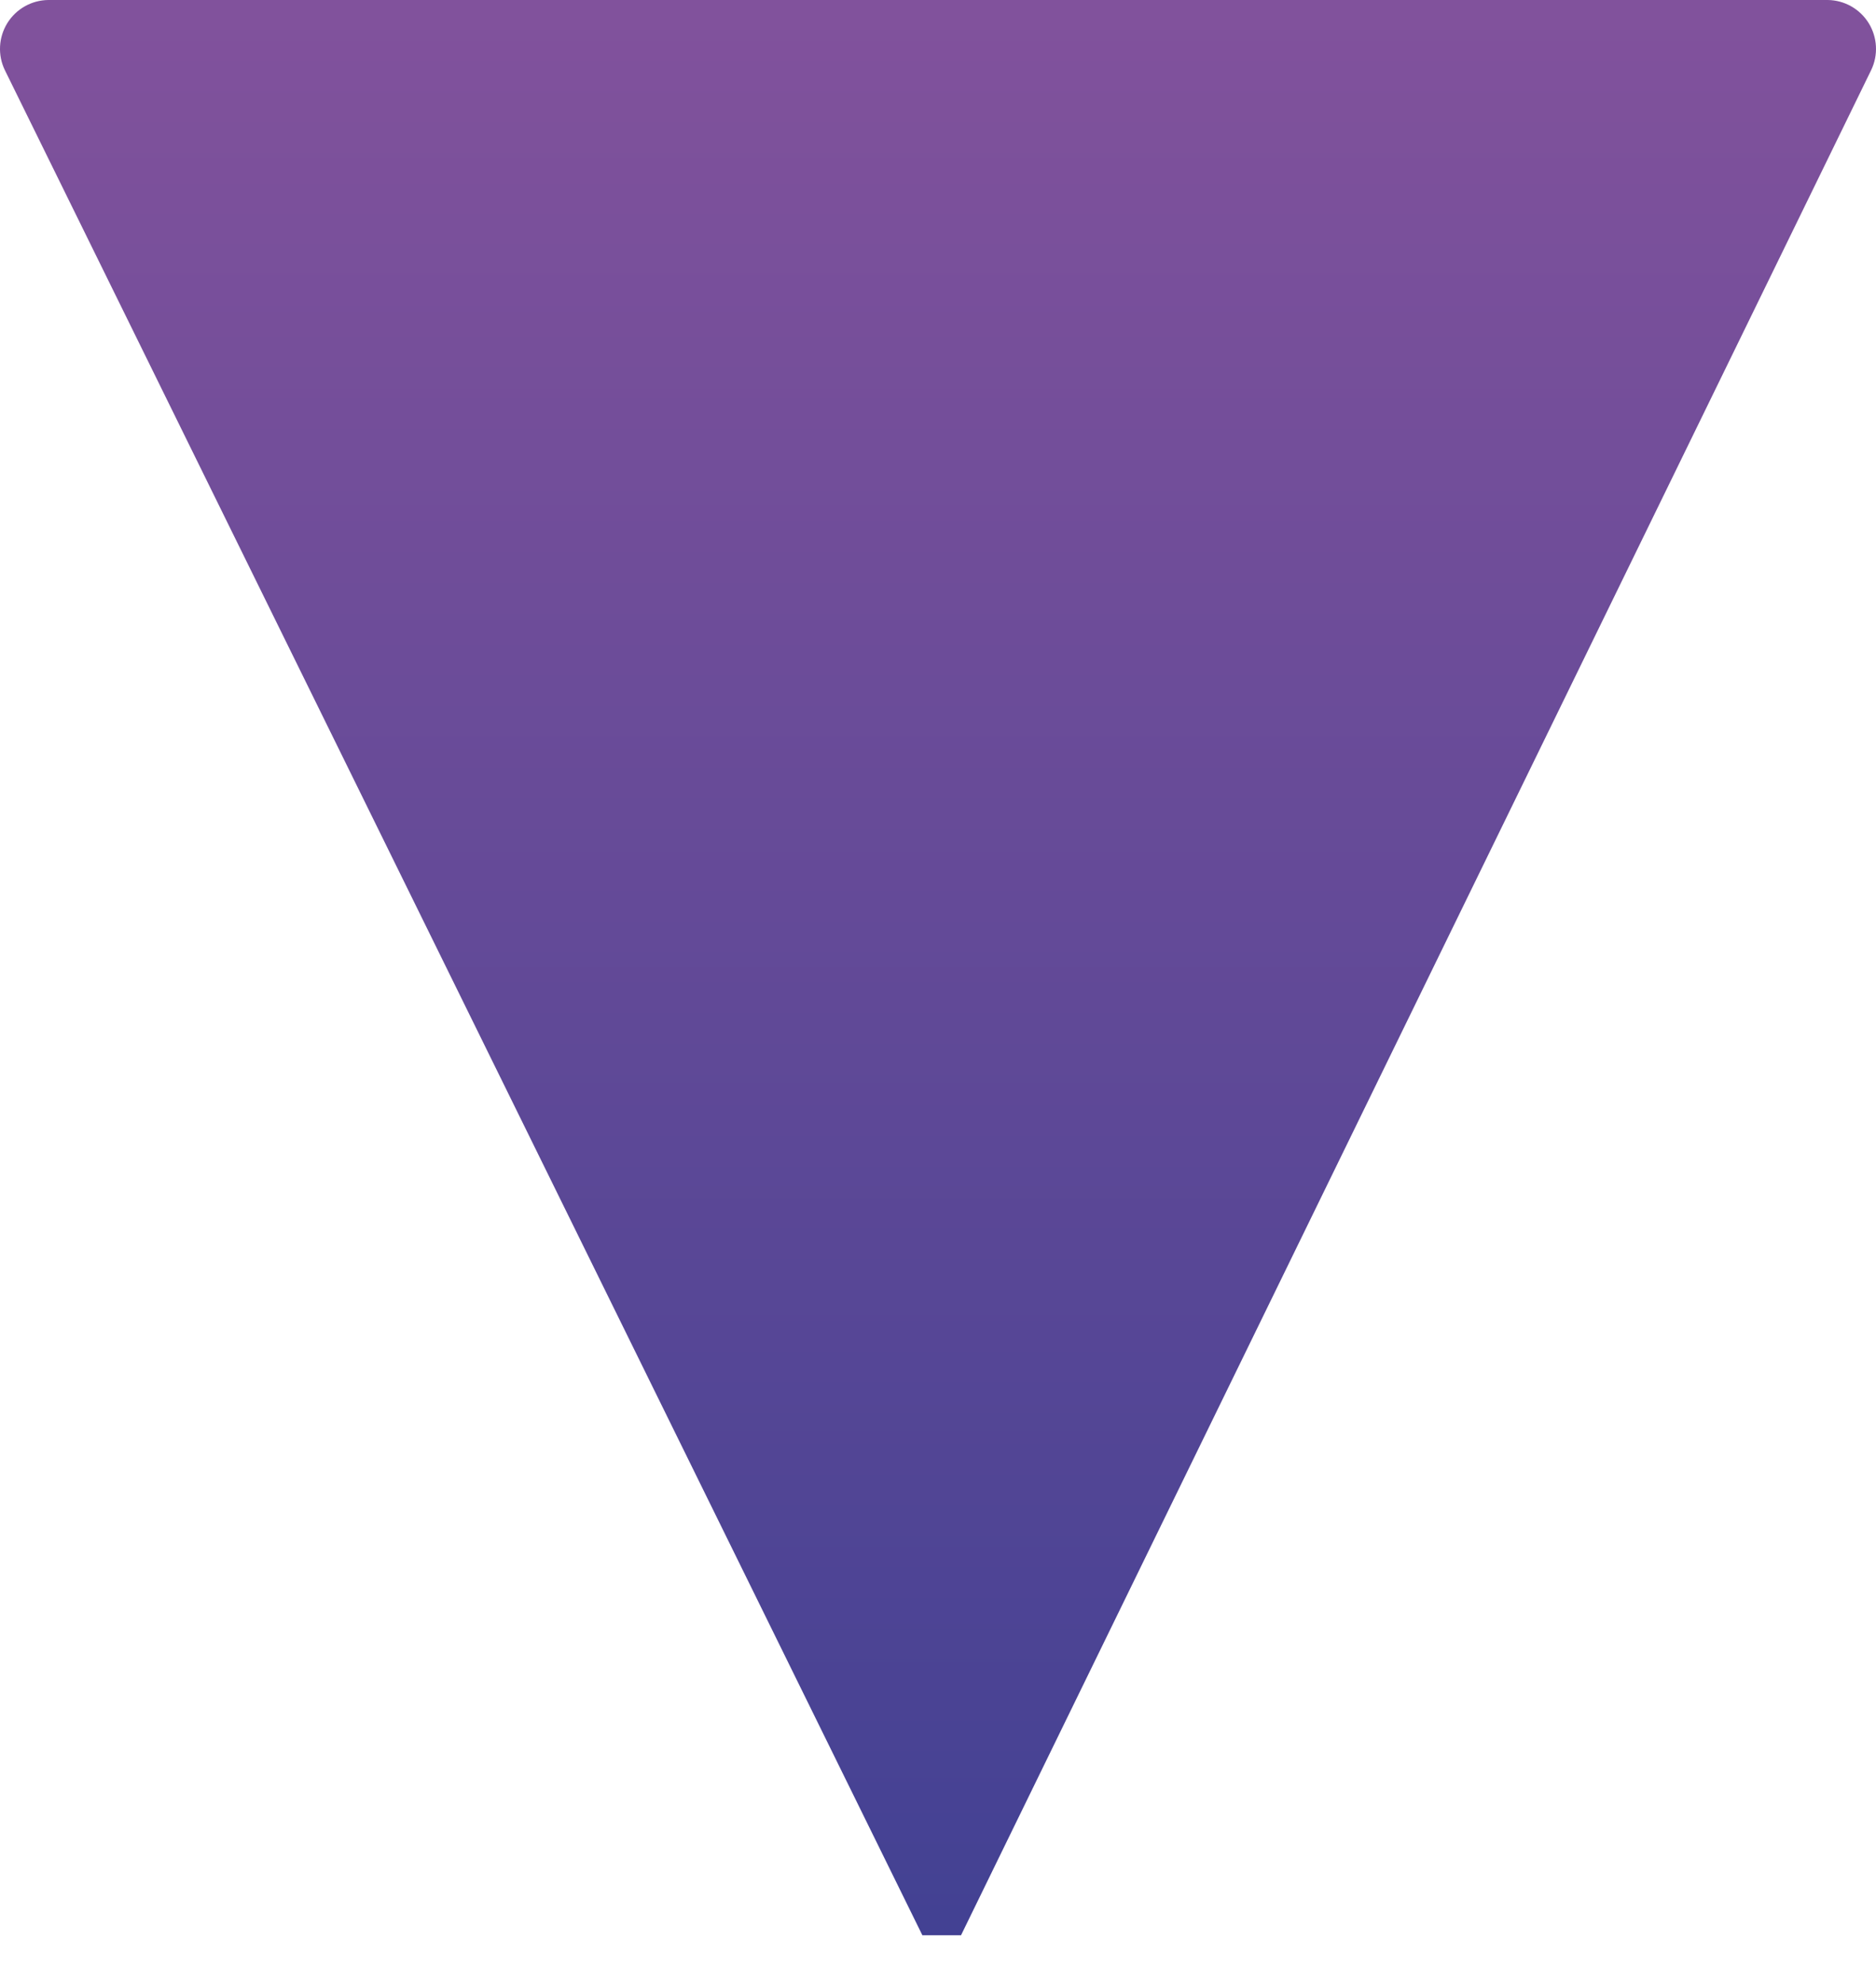 <svg xmlns="http://www.w3.org/2000/svg" xmlns:xlink="http://www.w3.org/1999/xlink" width="35px" height="37px" viewBox="0 0 35 37"><title>Path Copy 8</title><defs><linearGradient x1="50%" y1="-1.08772342e-06%" x2="50%" y2="100%" id="linearGradient-1"><stop stop-color="#82529C" offset="0%"></stop><stop stop-color="#424193" offset="100%"></stop></linearGradient></defs><g id="2-Design" stroke="none" stroke-width="1" fill="none" fill-rule="evenodd"><g id="02-Quienes-somos" transform="translate(-982, -995)" fill="url(#linearGradient-1)" fill-rule="nonzero"><path d="M982.899,995 C982.588,995.004 982.3,995.167 982.136,995.432 C981.973,995.697 981.955,996.027 982.09,996.307 L999.208,1031.092 L999.93,1031.092 L1016.91,996.307 C1017.045,996.027 1017.027,995.697 1016.864,995.432 C1016.7,995.167 1016.412,995.004 1016.101,995 L982.899,995 Z" id="Path-Copy-8"></path></g></g></svg>